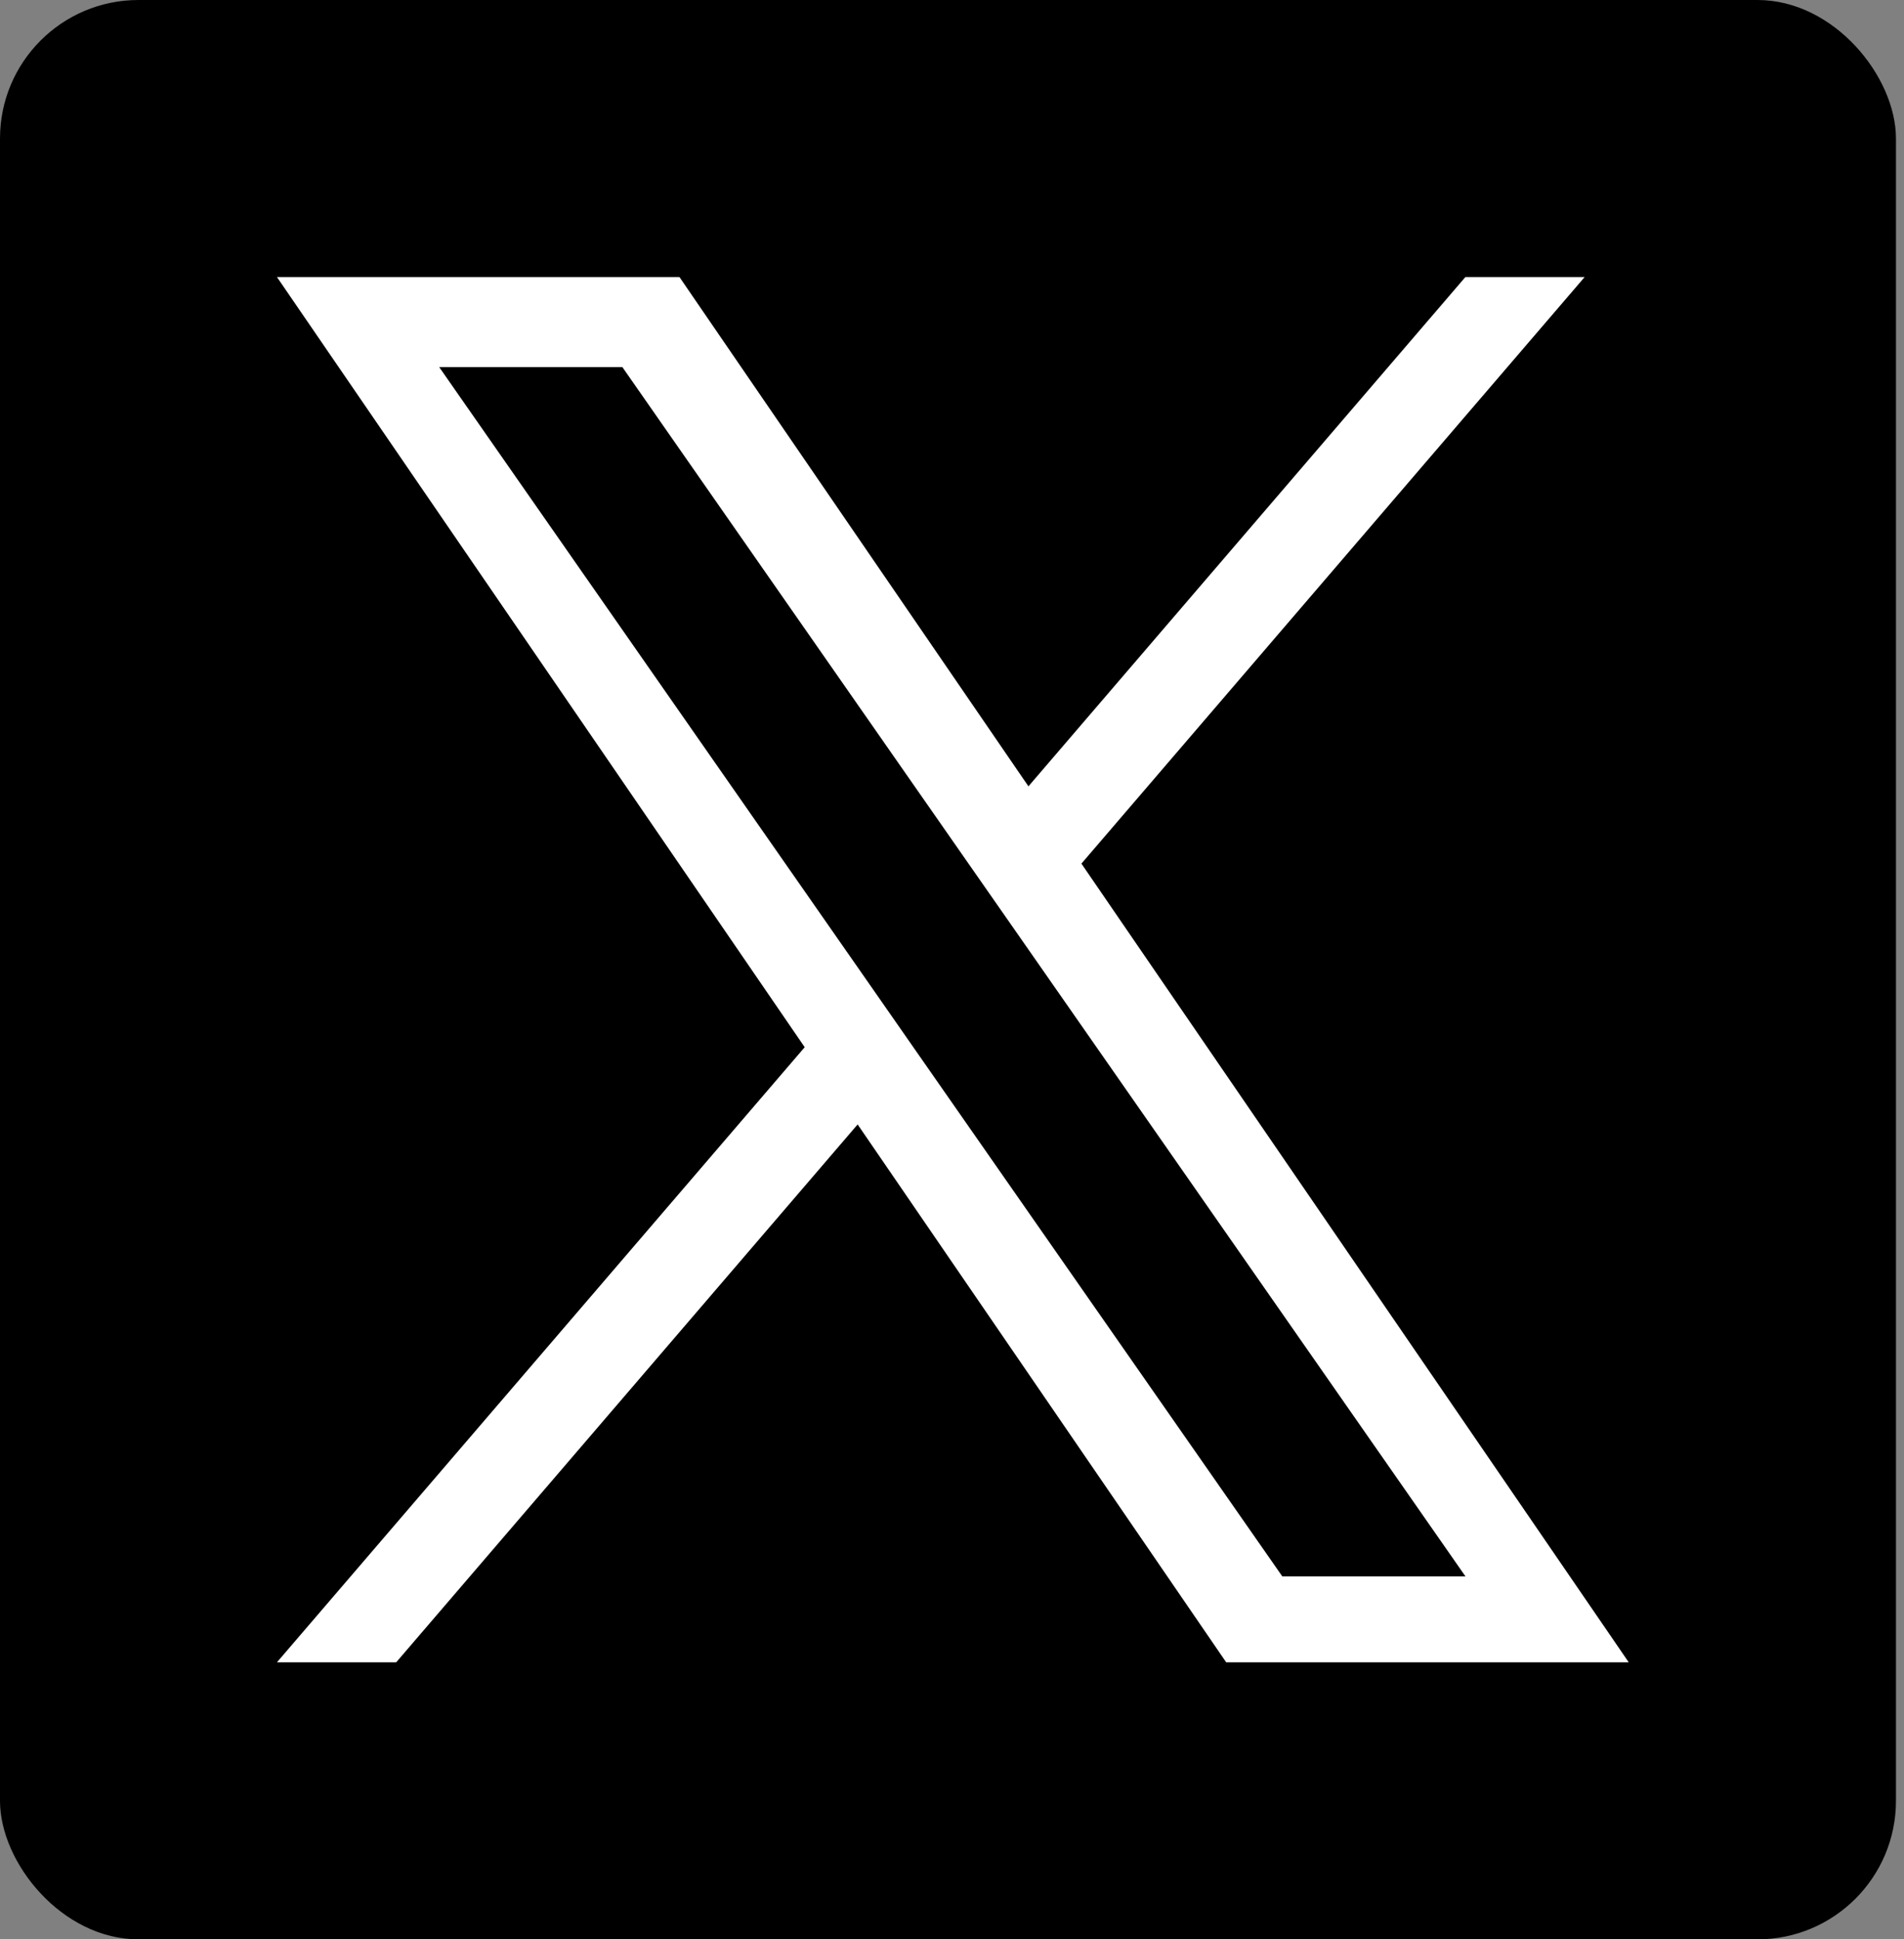 <svg width="55" height="56" viewBox="0 0 55 56" fill="none" xmlns="http://www.w3.org/2000/svg">
<rect x="0" y="0" width="55" height="56" fill="#808080" stroke="none"/>
<g id="logo 1">
<rect width="54.768" height="56" rx="4" fill="black"/>
<path id="Vector" d="M31.239 24.937L45.775 8H42.33L29.708 22.706L19.627 8H8L23.245 30.239L8 48H11.445L24.774 32.469L35.42 48H47.048L31.238 24.937H31.239ZM26.52 30.435L24.976 28.22L12.686 10.599H17.977L27.895 24.82L29.44 27.034L42.332 45.519H37.041L26.52 30.435V30.435Z" fill="white"/>
</g>
</svg>
